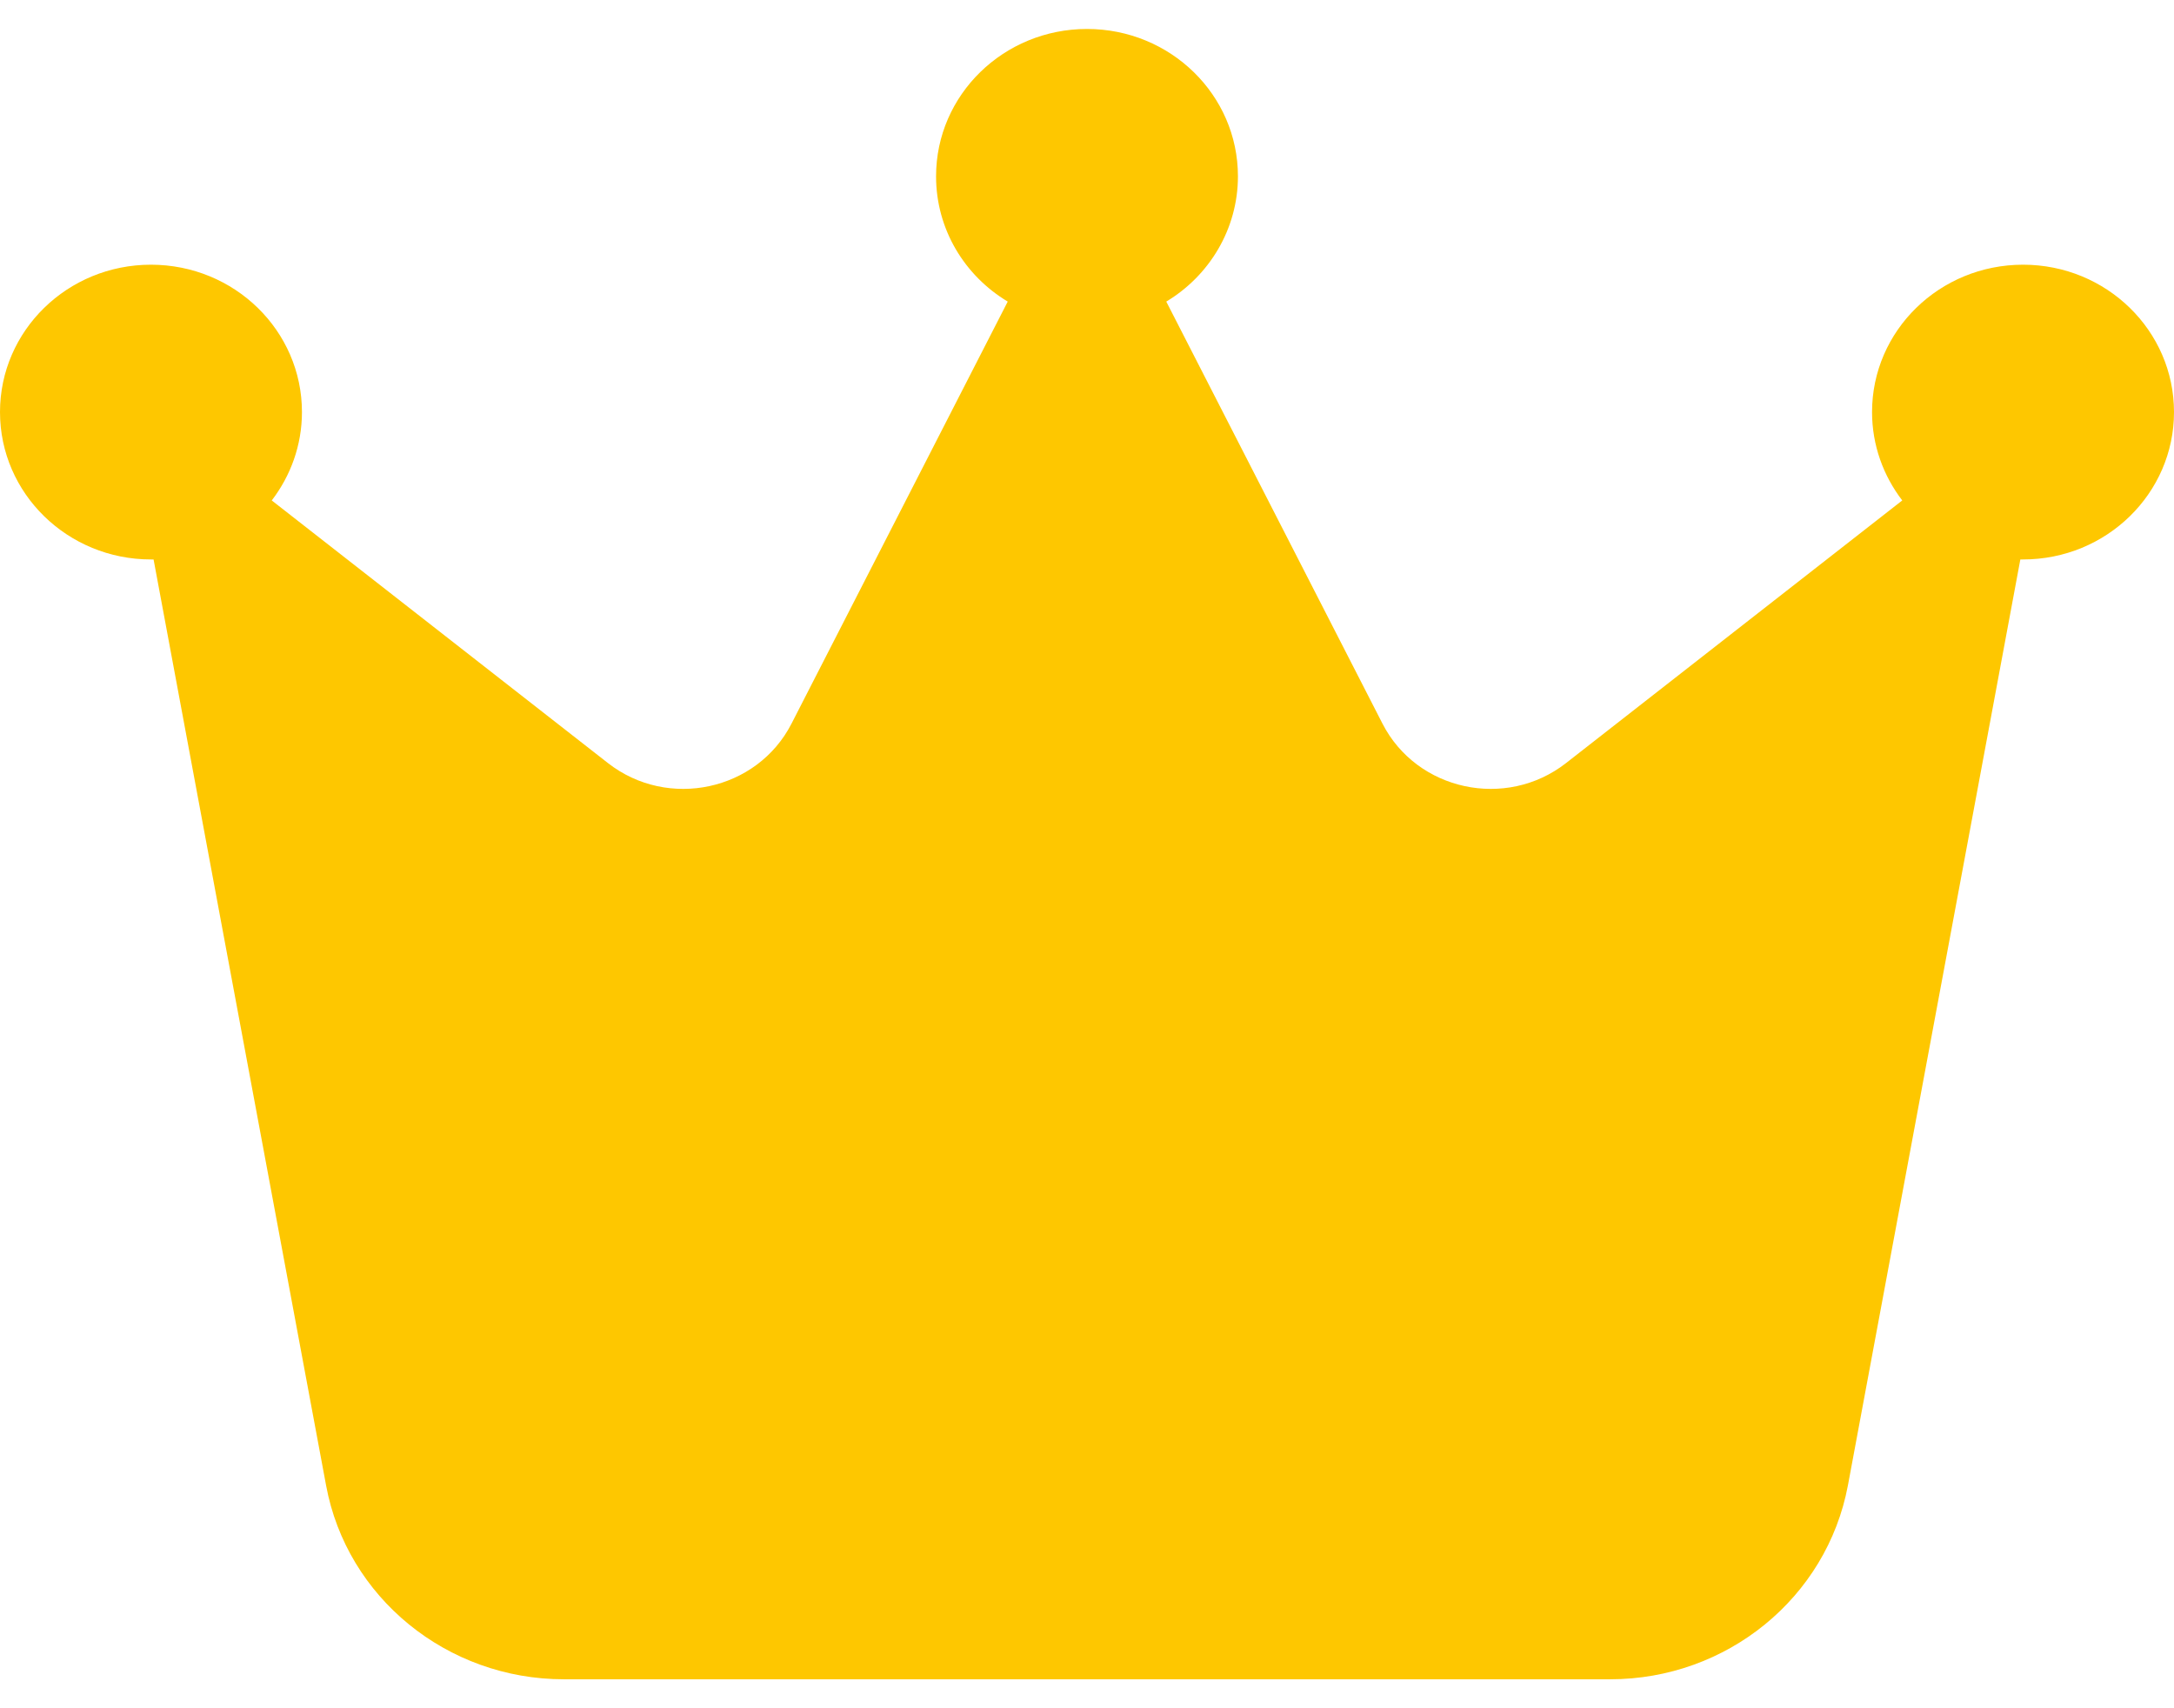 <svg width="28" height="22" viewBox="0 0 28 22" fill="none" xmlns="http://www.w3.org/2000/svg">
<path d="M15.021 3.884C15.575 3.552 15.944 2.949 15.944 2.271C15.944 1.222 15.074 0.373 14 0.373C12.926 0.373 12.056 1.222 12.056 2.271C12.056 2.954 12.425 3.552 12.979 3.884L10.194 9.32C9.751 10.184 8.604 10.431 7.831 9.828L3.5 6.445C3.743 6.128 3.889 5.734 3.889 5.307C3.889 4.258 3.019 3.409 1.944 3.409C0.87 3.409 0 4.258 0 5.307C0 6.355 0.87 7.205 1.944 7.205C1.954 7.205 1.969 7.205 1.978 7.205L4.2 19.131C4.467 20.573 5.756 21.627 7.263 21.627H20.738C22.24 21.627 23.528 20.578 23.8 19.131L26.021 7.205C26.031 7.205 26.046 7.205 26.056 7.205C27.13 7.205 28 6.355 28 5.307C28 4.258 27.13 3.409 26.056 3.409C24.981 3.409 24.111 4.258 24.111 5.307C24.111 5.734 24.257 6.128 24.5 6.445L20.169 9.828C19.396 10.431 18.249 10.184 17.806 9.32L15.021 3.884Z" fill="#FEC700"/>
</svg>
